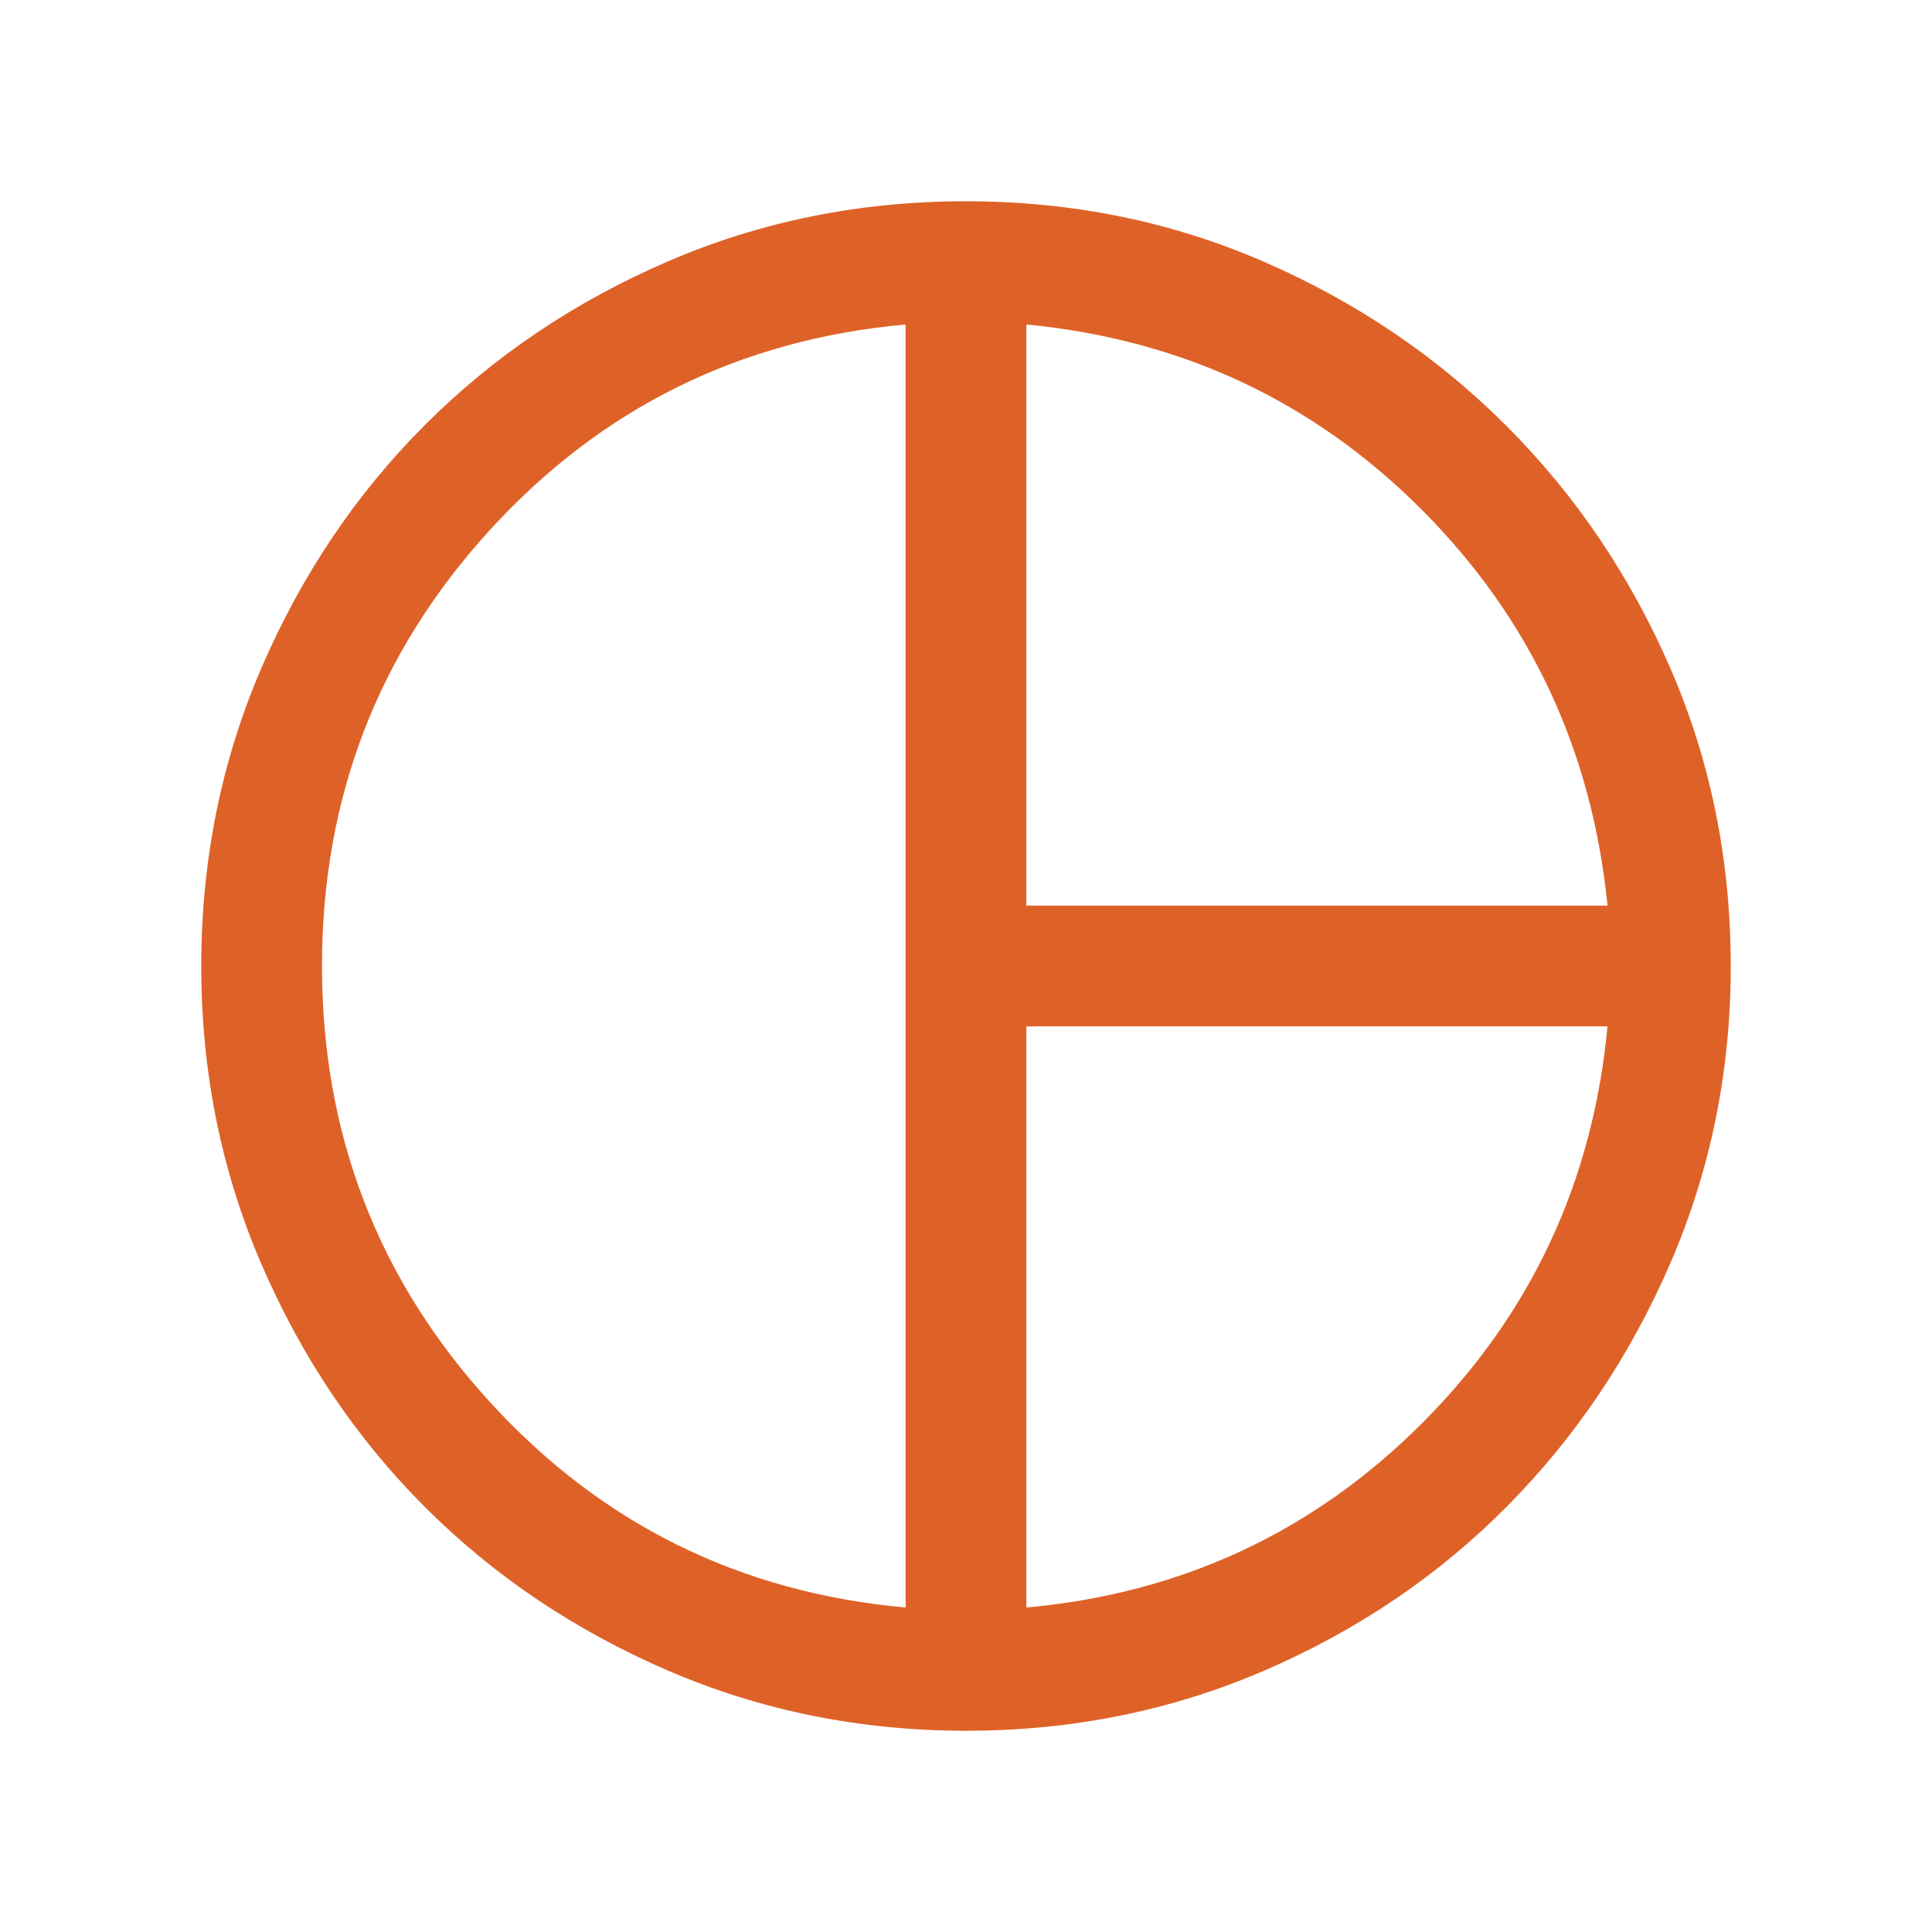 <svg width="200" height="200" viewBox="0 0 200 200" fill="none" xmlns="http://www.w3.org/2000/svg">
<mask id="mask0_51_17" style="mask-type:alpha" maskUnits="userSpaceOnUse" x="0" y="0" width="200" height="200">
<rect width="200" height="200" fill="#D9D9D9"/>
</mask>
<g mask="url(#mask0_51_17)">
<path d="M106.25 93.75H166.41C164.808 77.671 158.4 64.012 147.188 52.773C135.975 41.533 122.329 35.139 106.25 33.59V93.75ZM93.75 166.41V33.59C76.571 35.139 62.206 42.252 50.657 54.928C39.108 67.604 33.333 82.628 33.333 100C33.333 117.372 39.108 132.396 50.657 145.072C62.206 157.749 76.571 164.861 93.75 166.41ZM106.25 166.41C122.329 164.947 135.996 158.574 147.252 147.292C158.507 136.01 164.893 122.329 166.41 106.25H106.25V166.41ZM100.014 179.167C89.065 179.167 78.773 177.089 69.138 172.933C59.504 168.778 51.123 163.138 43.996 156.014C36.869 148.891 31.227 140.514 27.07 130.883C22.912 121.253 20.834 110.963 20.834 100.014C20.834 89.065 22.911 78.773 27.067 69.138C31.223 59.504 36.862 51.123 43.986 43.996C51.109 36.869 59.486 31.227 69.117 27.07C78.747 22.912 89.037 20.834 99.986 20.834C110.936 20.834 121.205 22.914 130.793 27.076C140.382 31.237 148.761 36.902 155.929 44.071C163.098 51.24 168.763 59.615 172.924 69.197C177.086 78.779 179.167 89.055 179.167 100.025C179.167 110.863 177.089 121.094 172.933 130.718C168.778 140.342 163.138 148.746 156.014 155.931C148.891 163.116 140.514 168.785 130.883 172.937C121.253 177.09 110.963 179.167 100.014 179.167Z" fill="#DE6228"/>
</g>
</svg>
